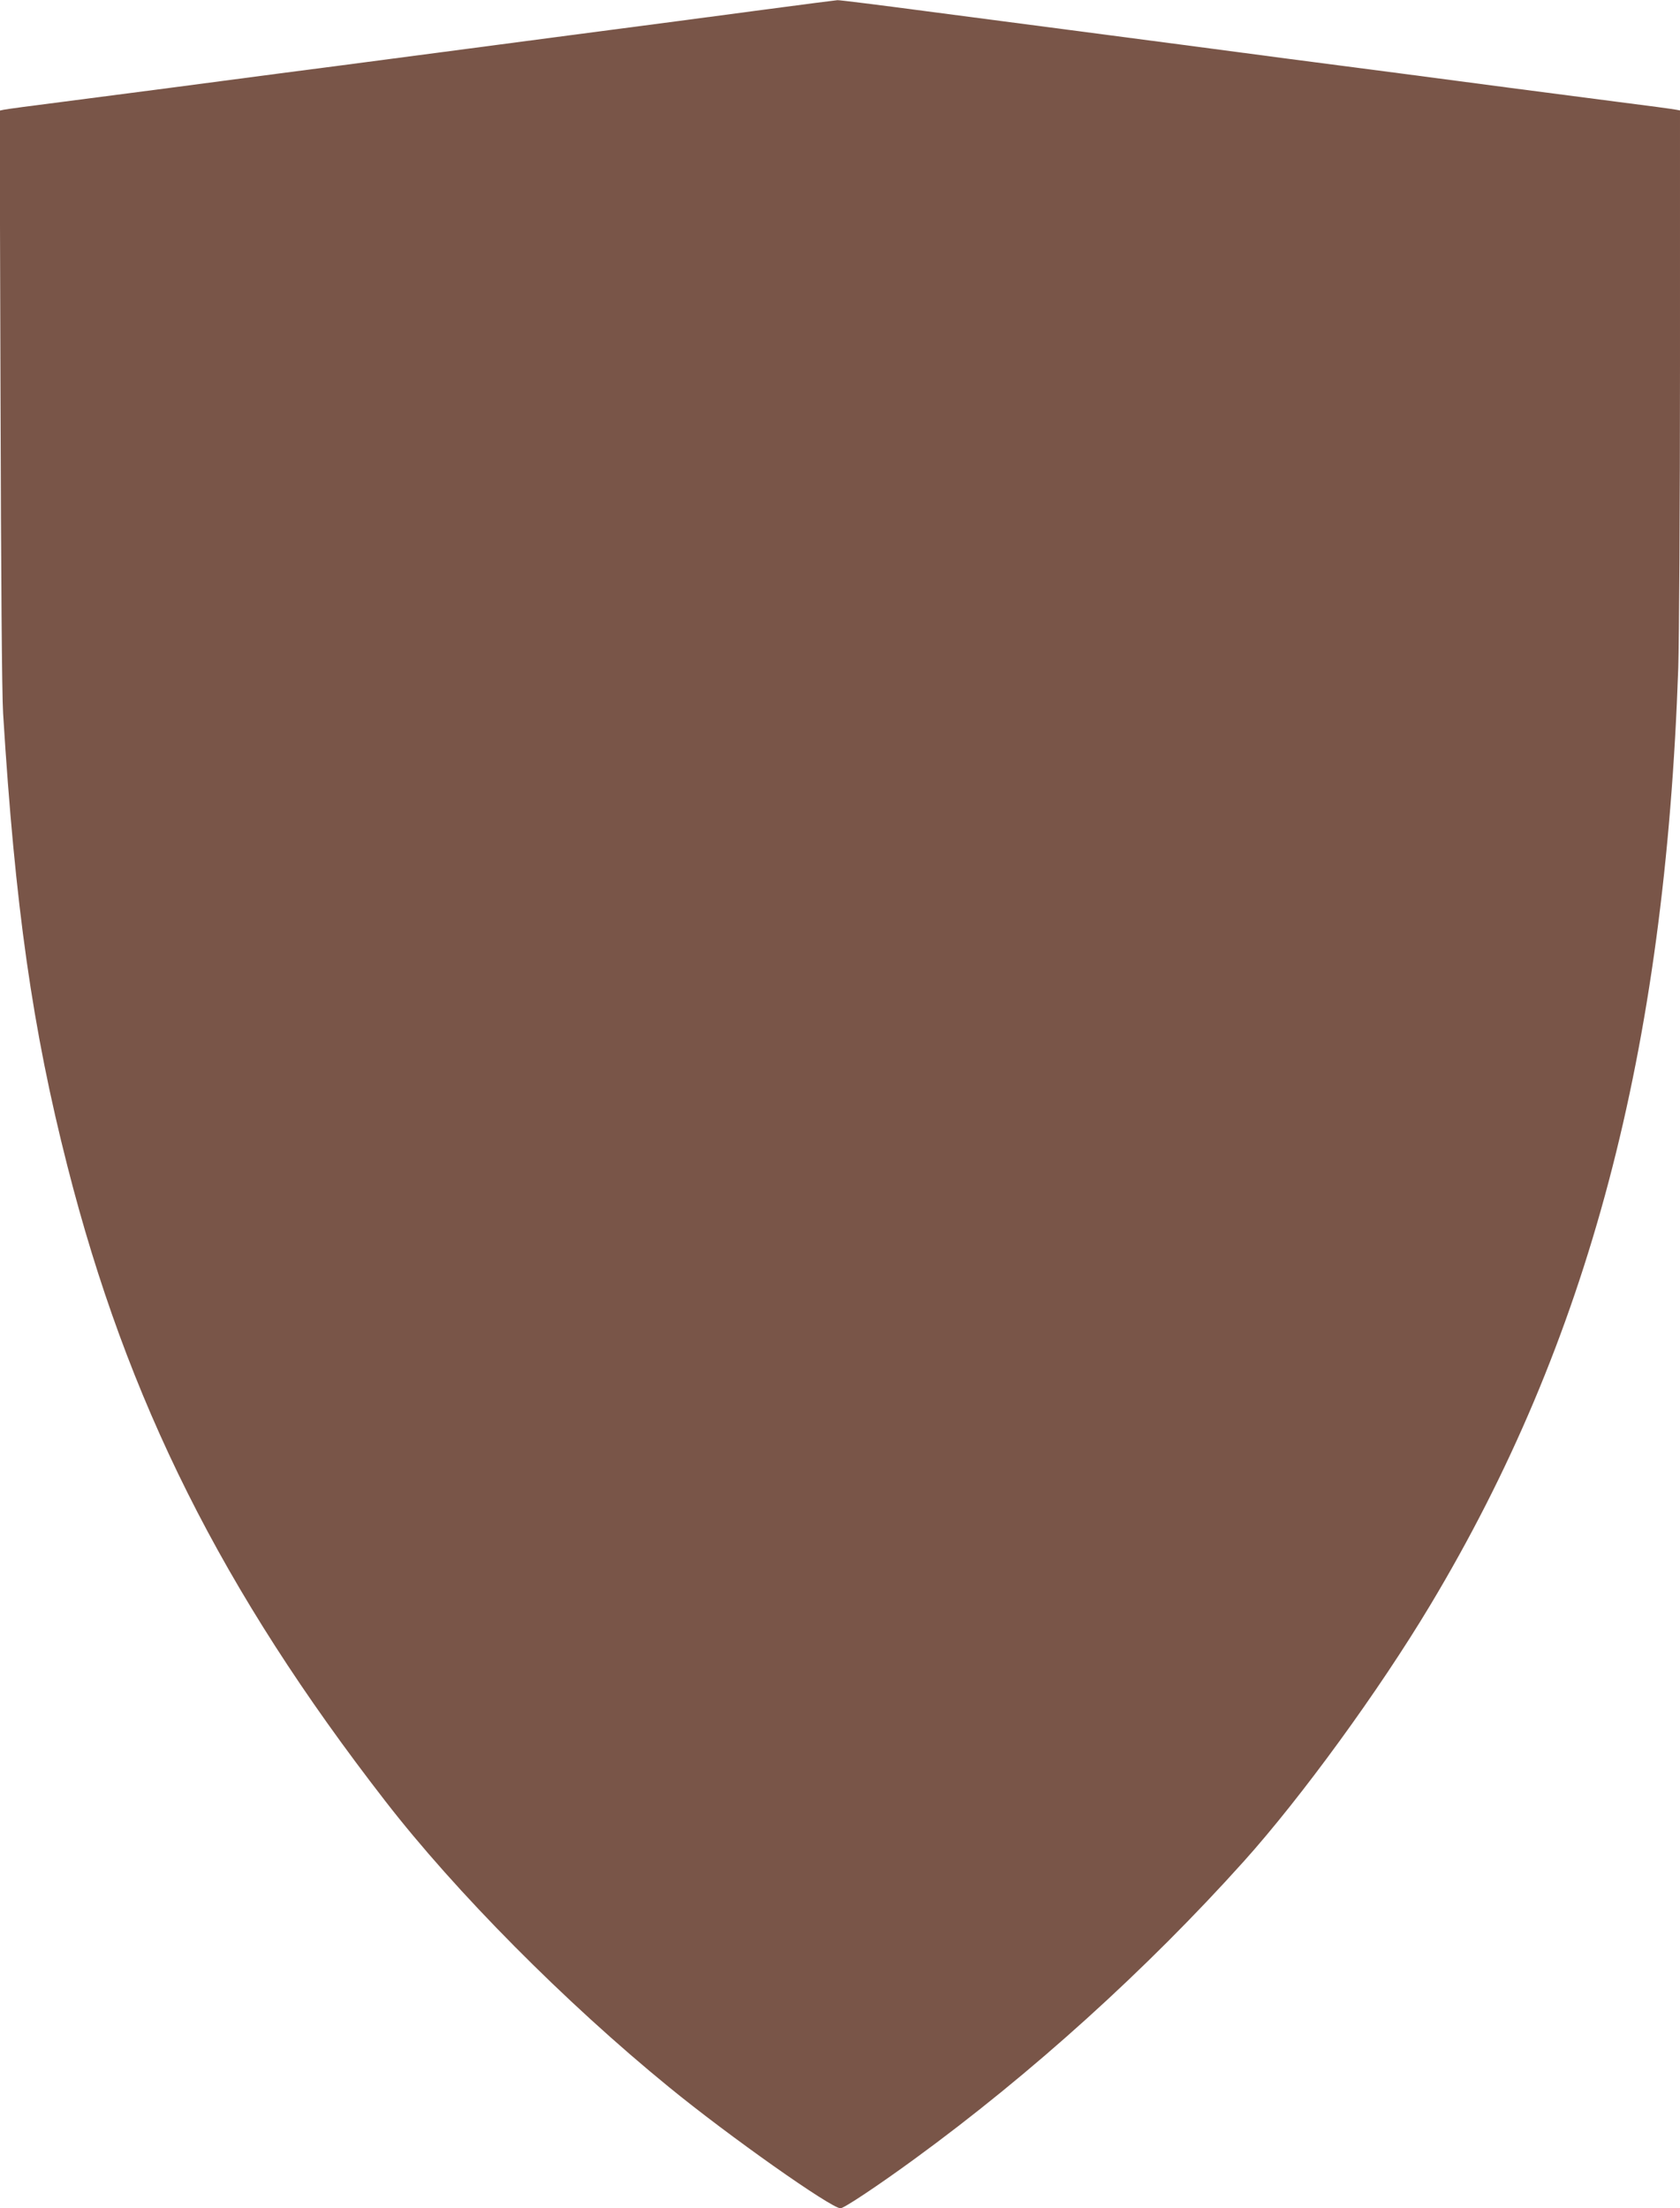 <?xml version="1.0" standalone="no"?>
<!DOCTYPE svg PUBLIC "-//W3C//DTD SVG 20010904//EN"
 "http://www.w3.org/TR/2001/REC-SVG-20010904/DTD/svg10.dtd">
<svg version="1.0" xmlns="http://www.w3.org/2000/svg"
 width="974pt" height="1280pt" viewBox="0 0 974 1280"
 preserveAspectRatio="xMidYMid meet">
<g transform="translate(0,1280) scale(0.1,-0.1)"
fill="#795548" stroke="none">
<path d="M4430 12744 c-223 -30 -731 -97 -1130 -149 -399 -53 -860 -113 -1025
-135 -165 -22 -457 -60 -650 -85 -192 -25 -483 -64 -645 -85 -162 -21 -439
-57 -615 -80 -176 -22 -330 -43 -343 -46 l-24 -5 5 -1657 c3 -1045 8 -1724 15
-1837 69 -1119 170 -1829 373 -2625 347 -1363 896 -2459 1843 -3680 408 -527
1043 -1167 1645 -1658 347 -284 940 -702 994 -702 20 0 217 131 428 285 679
495 1347 1099 1912 1728 332 370 781 986 1079 1483 918 1530 1361 3205 1438
5434 5 157 10 948 10 1757 l0 1473 -22 4 c-13 3 -167 24 -343 46 -176 23 -453
59 -615 80 -162 21 -452 60 -645 85 -192 25 -486 63 -652 85 -167 22 -439 58
-605 80 -167 22 -458 60 -648 85 -190 25 -568 74 -840 110 -272 36 -504 65
-515 64 -11 -1 -202 -25 -425 -55z"/>
</g>
</svg>
